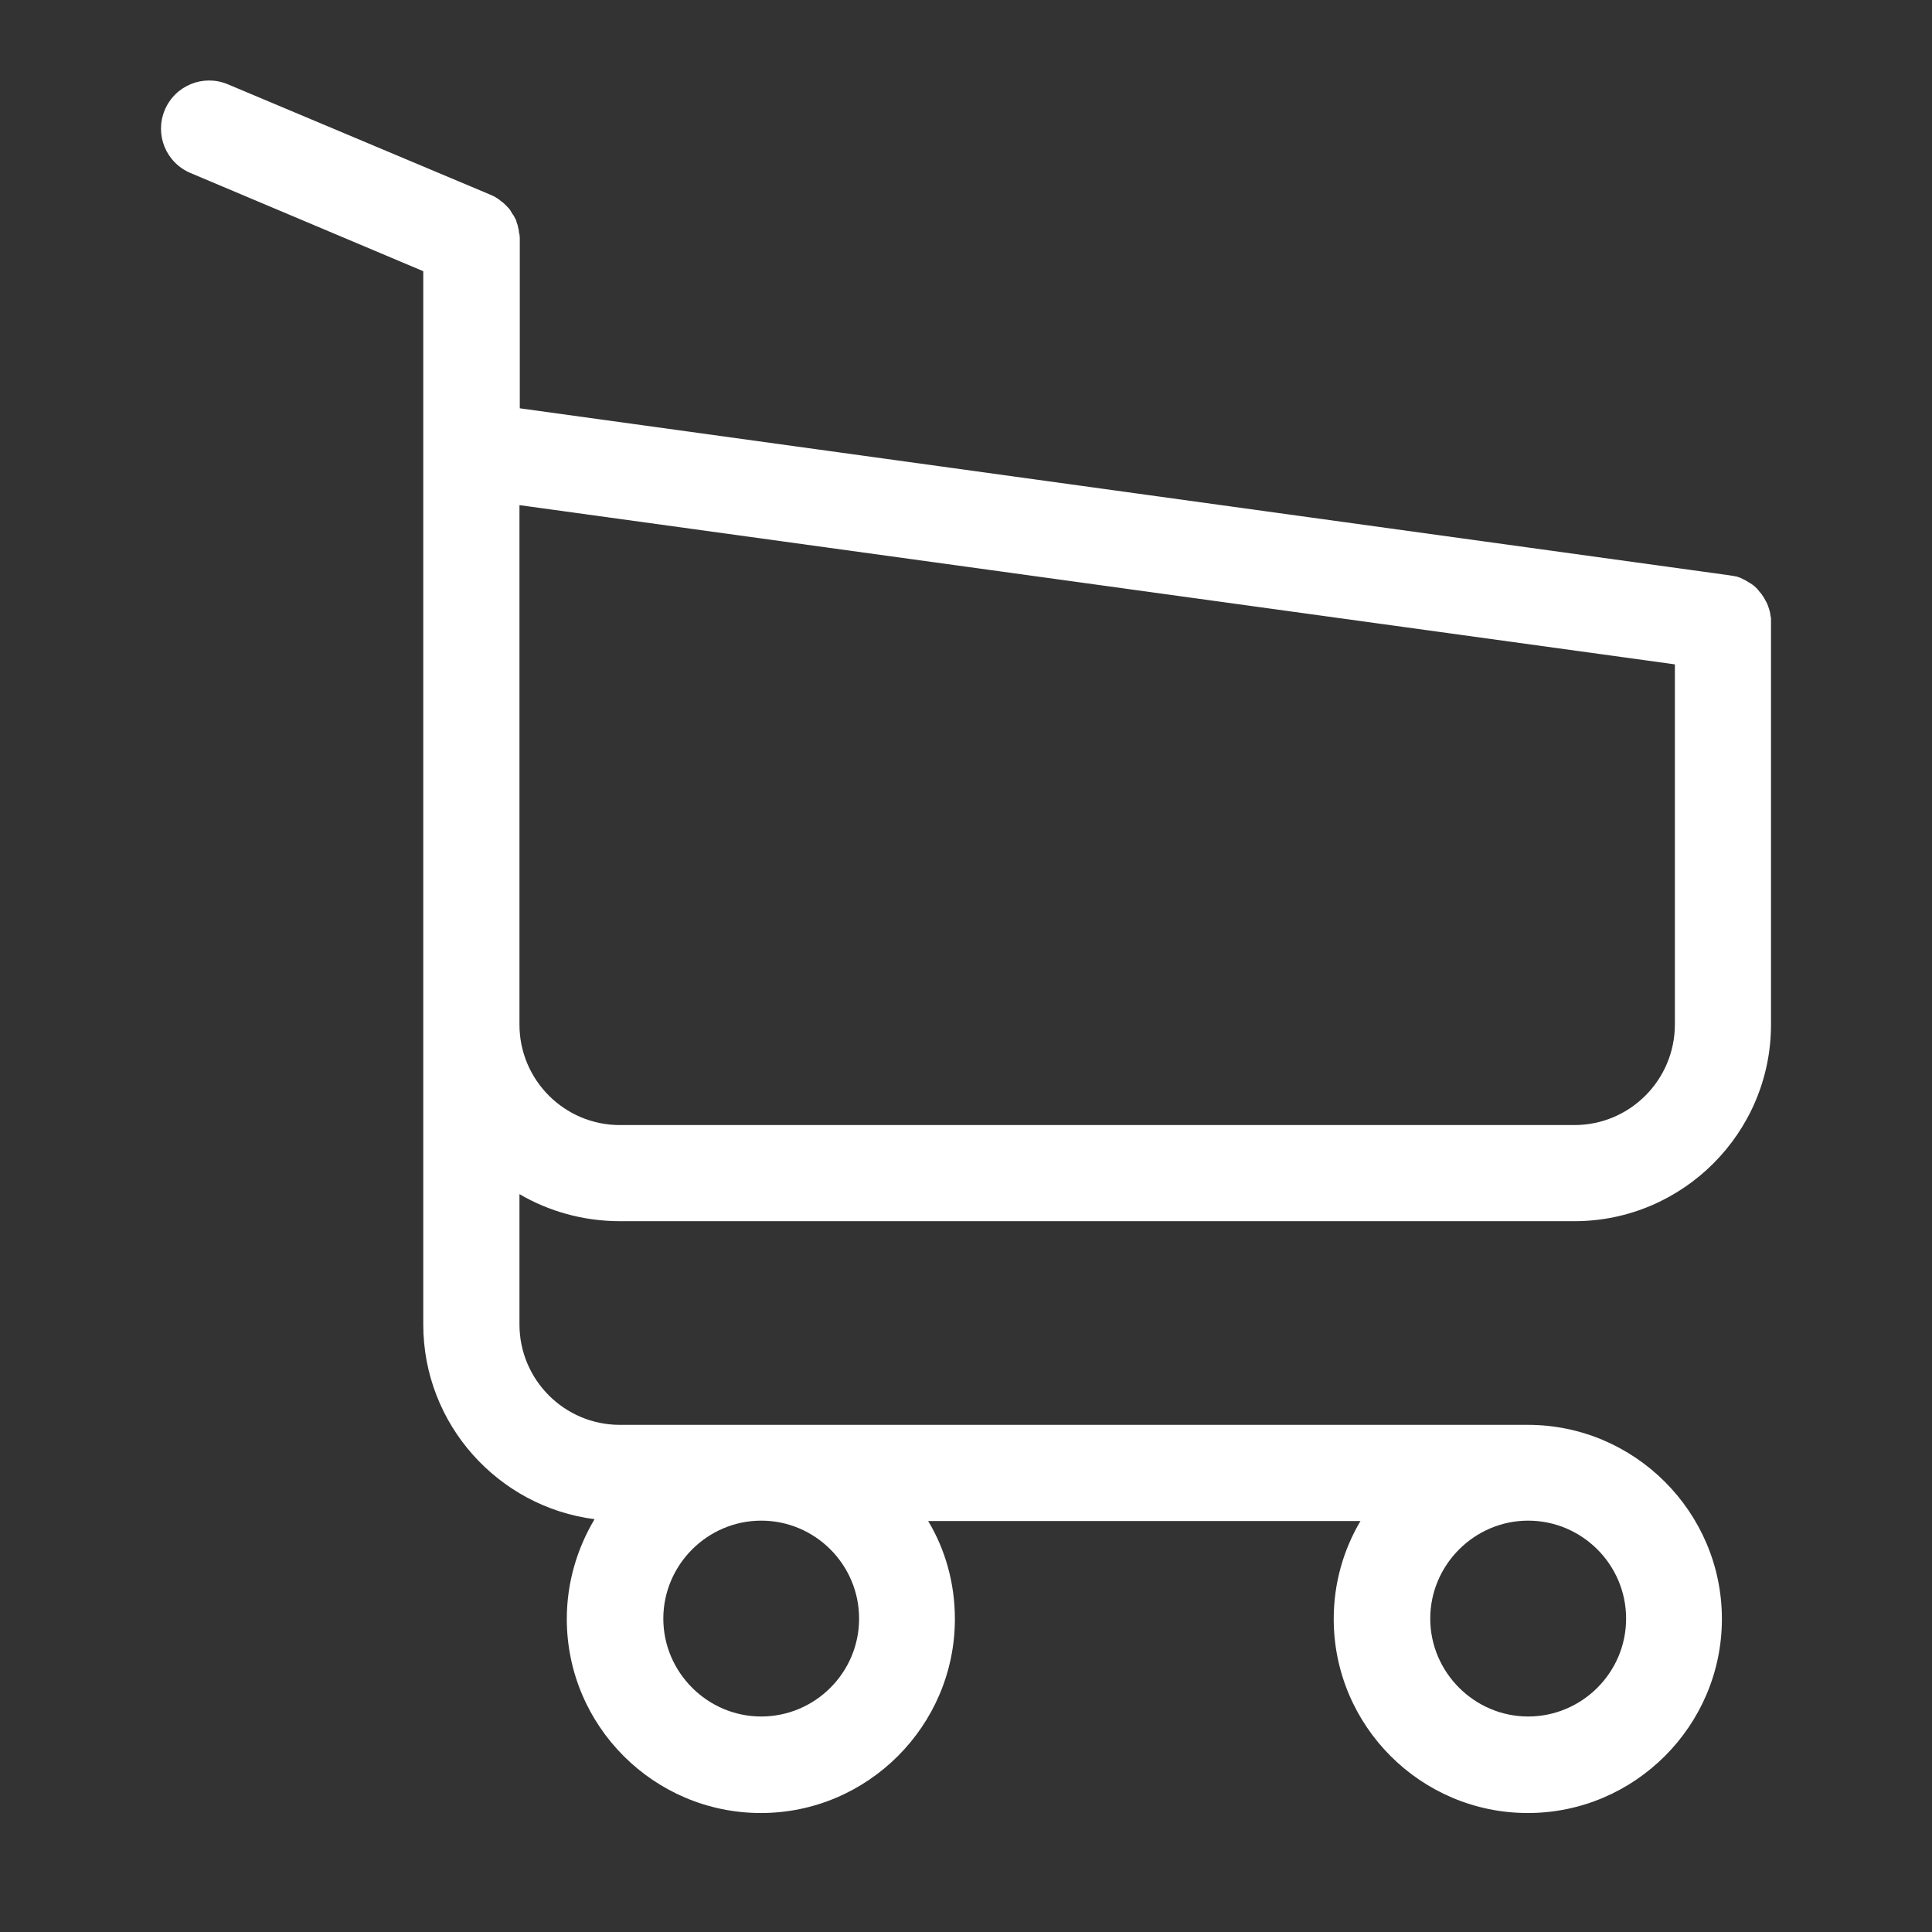 <svg width="24" height="24" viewBox="0 0 24 24" fill="#ffffff" xmlns="http://www.w3.org/2000/svg">
    <rect x="0" y="0" width="24" height="24" fill="#333333" stroke="none"/>
    <path d="M7.7 15.17H19.558C20.903 15.17 22 14.073 22 12.729V7.739C22 7.735 22 7.726 22 7.722C22 7.708 22 7.7 22 7.686C22 7.678 22 7.669 21.996 7.66C21.996 7.651 21.991 7.638 21.991 7.629C21.991 7.62 21.987 7.611 21.987 7.602C21.982 7.593 21.982 7.585 21.978 7.571C21.974 7.563 21.974 7.554 21.969 7.545C21.965 7.536 21.965 7.527 21.96 7.518C21.956 7.509 21.951 7.501 21.947 7.487C21.942 7.479 21.938 7.47 21.934 7.465C21.929 7.456 21.925 7.448 21.92 7.439C21.916 7.43 21.912 7.425 21.907 7.417C21.903 7.408 21.894 7.399 21.889 7.39C21.885 7.381 21.881 7.377 21.872 7.368C21.867 7.359 21.858 7.355 21.854 7.346C21.85 7.337 21.841 7.333 21.836 7.324C21.832 7.315 21.823 7.31 21.819 7.306C21.81 7.297 21.805 7.293 21.797 7.284C21.788 7.279 21.783 7.271 21.774 7.266C21.766 7.262 21.757 7.253 21.748 7.248C21.739 7.244 21.735 7.24 21.726 7.235C21.717 7.231 21.708 7.226 21.699 7.218C21.69 7.213 21.681 7.209 21.673 7.204C21.664 7.2 21.655 7.195 21.646 7.191C21.637 7.187 21.628 7.182 21.62 7.178C21.611 7.173 21.602 7.173 21.593 7.169C21.584 7.164 21.571 7.16 21.562 7.16C21.553 7.16 21.544 7.156 21.54 7.156C21.527 7.151 21.518 7.151 21.505 7.151C21.5 7.151 21.496 7.147 21.487 7.147L6.457 5.072V2.976C6.457 2.954 6.457 2.932 6.453 2.914C6.453 2.909 6.453 2.905 6.448 2.896C6.448 2.883 6.444 2.87 6.444 2.856C6.439 2.843 6.439 2.834 6.435 2.821C6.435 2.812 6.431 2.808 6.431 2.799C6.426 2.786 6.422 2.772 6.417 2.759C6.417 2.755 6.413 2.746 6.413 2.741C6.408 2.728 6.404 2.719 6.395 2.706C6.391 2.702 6.391 2.693 6.386 2.688C6.382 2.679 6.378 2.671 6.369 2.662C6.364 2.653 6.36 2.648 6.355 2.64C6.351 2.631 6.347 2.626 6.342 2.617C6.338 2.609 6.329 2.6 6.324 2.591C6.32 2.587 6.316 2.582 6.311 2.578C6.302 2.569 6.293 2.56 6.285 2.551C6.28 2.547 6.276 2.542 6.271 2.538C6.263 2.529 6.254 2.52 6.24 2.511C6.236 2.507 6.227 2.502 6.223 2.498C6.214 2.489 6.205 2.485 6.196 2.476C6.183 2.467 6.17 2.458 6.161 2.454C6.156 2.449 6.152 2.449 6.148 2.445C6.13 2.436 6.108 2.427 6.09 2.418L2.83 1.047C2.525 0.919 2.176 1.061 2.047 1.366C1.919 1.671 2.061 2.02 2.366 2.149L5.258 3.369V6.076V6.505V9.796V12.738V16.453C5.258 17.692 6.187 18.718 7.386 18.872C7.169 19.235 7.041 19.66 7.041 20.111C7.041 21.442 8.125 22.522 9.452 22.522C10.778 22.522 11.862 21.438 11.862 20.111C11.862 19.669 11.743 19.248 11.53 18.895H16.9C16.688 19.253 16.568 19.669 16.568 20.111C16.568 21.442 17.652 22.522 18.979 22.522C20.306 22.522 21.39 21.438 21.39 20.111C21.39 18.784 20.306 17.7 18.979 17.7H7.7C7.01 17.7 6.453 17.139 6.453 16.453V14.834C6.815 15.046 7.244 15.17 7.7 15.17ZM10.672 20.107C10.672 20.779 10.124 21.323 9.456 21.323C8.788 21.323 8.24 20.774 8.24 20.107C8.24 19.439 8.788 18.89 9.456 18.89C10.124 18.89 10.672 19.434 10.672 20.107ZM20.2 20.107C20.2 20.779 19.651 21.323 18.983 21.323C18.316 21.323 17.767 20.774 17.767 20.107C17.767 19.439 18.316 18.89 18.983 18.89C19.651 18.89 20.2 19.434 20.2 20.107ZM19.558 13.976H7.7C7.01 13.976 6.453 13.414 6.453 12.729V9.787V6.497V6.275L20.806 8.253V12.724C20.806 13.419 20.244 13.976 19.558 13.976Z" />
</svg>